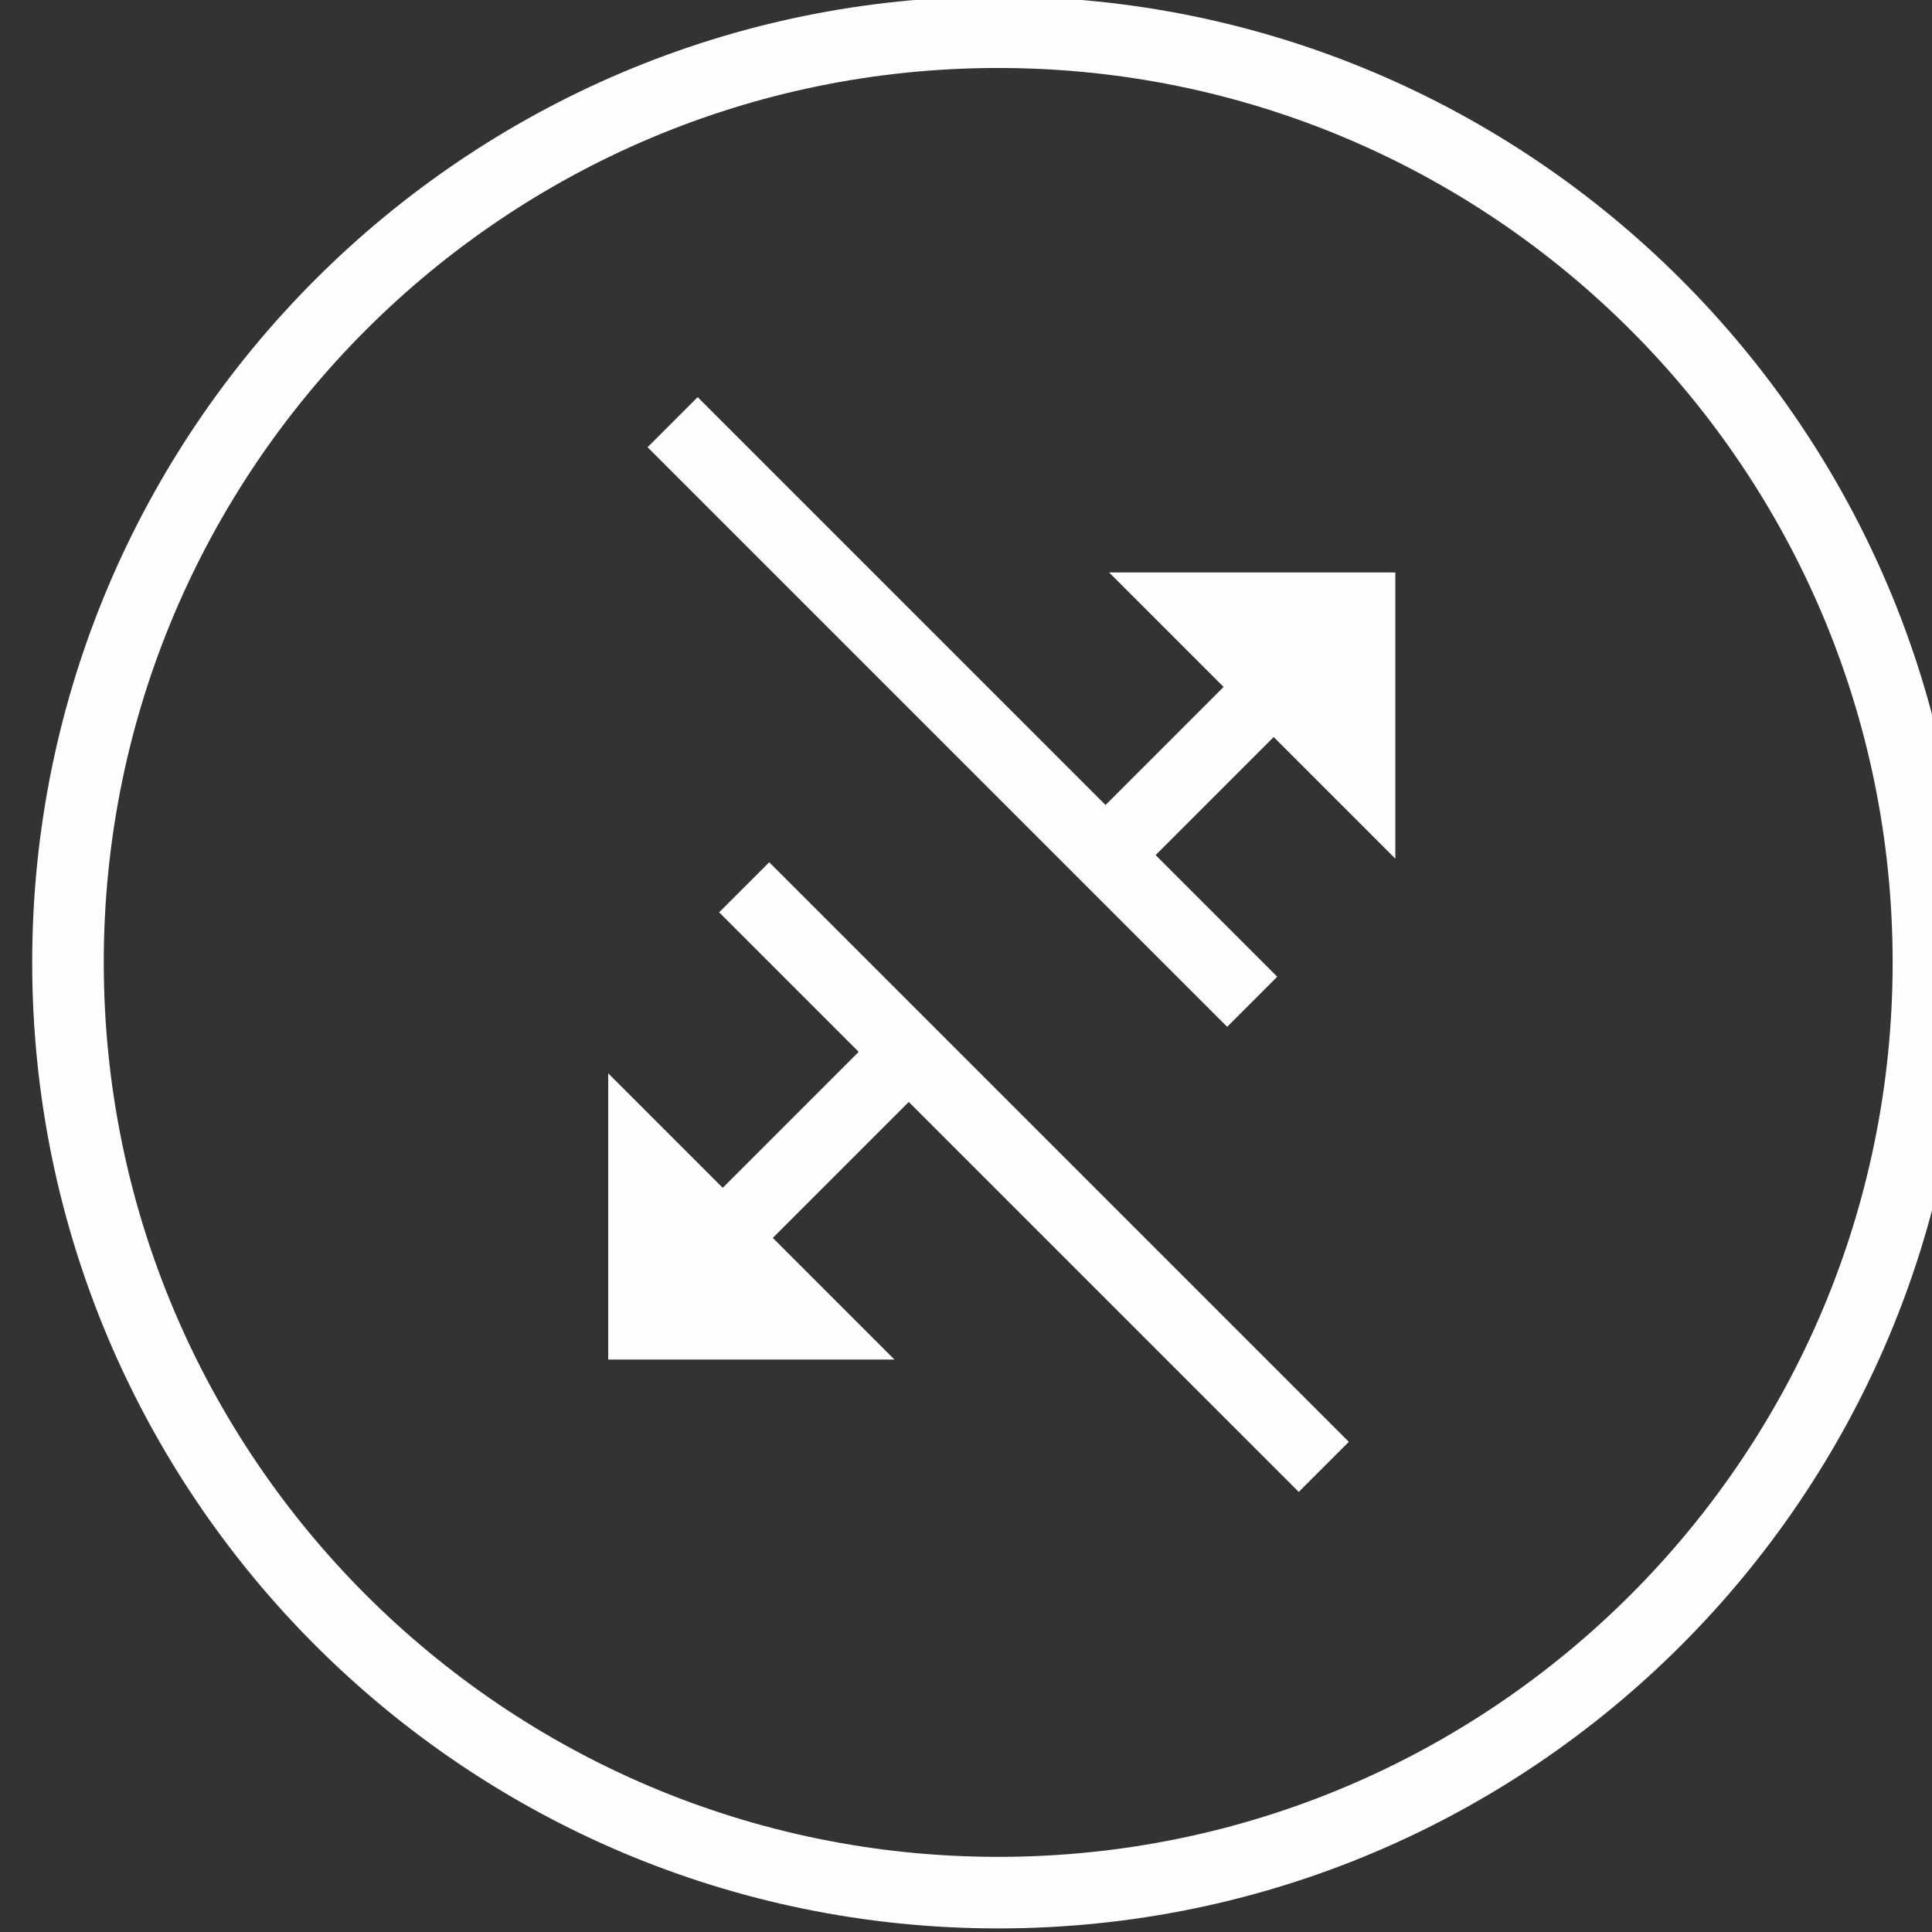 <?xml version="1.0" encoding="utf-8"?>
<!-- Generator: Adobe Illustrator 26.4.1, SVG Export Plug-In . SVG Version: 6.00 Build 0)  -->
<svg version="1.1" id="Layer_1" xmlns="http://www.w3.org/2000/svg" xmlns:xlink="http://www.w3.org/1999/xlink" x="0px" y="0px"
	 width="54px" height="54px" viewBox="0 0 54 54" style="enable-background:new 0 0 54 54;" xml:space="preserve">
<rect x="0" y="0" width="54" height="54" fill="#333333" stroke="none"/>
<style type="text/css">
	.st0{fill:#FFFDFF;}
</style>
<g>
	<path class="st0" d="M27.9-0.1c-14.9,0-27,12.1-27,27s12.1,27,27,27s27-12.1,27-27S42.8-0.1,27.9-0.1z M27.9,51.9
		c-13.8,0-25-11.2-25-25s11.2-25,25-25s25,11.2,25,25S41.7,51.9,27.9,51.9z"/>
</g>
<polygon class="st0" points="36.3,41.7 37.7,40.3 21.5,24.1 20.1,25.5 24,29.4 20.2,33.2 17,30 17,38 25,38 21.6,34.6 25.4,30.8 "/>
<polygon class="st0" points="39,24 39,16 31,16 34.2,19.2 30.9,22.5 19.5,11.1 18.1,12.5 34.3,28.7 35.7,27.3 32.3,23.9 35.6,20.6 
	"/>
</svg>
